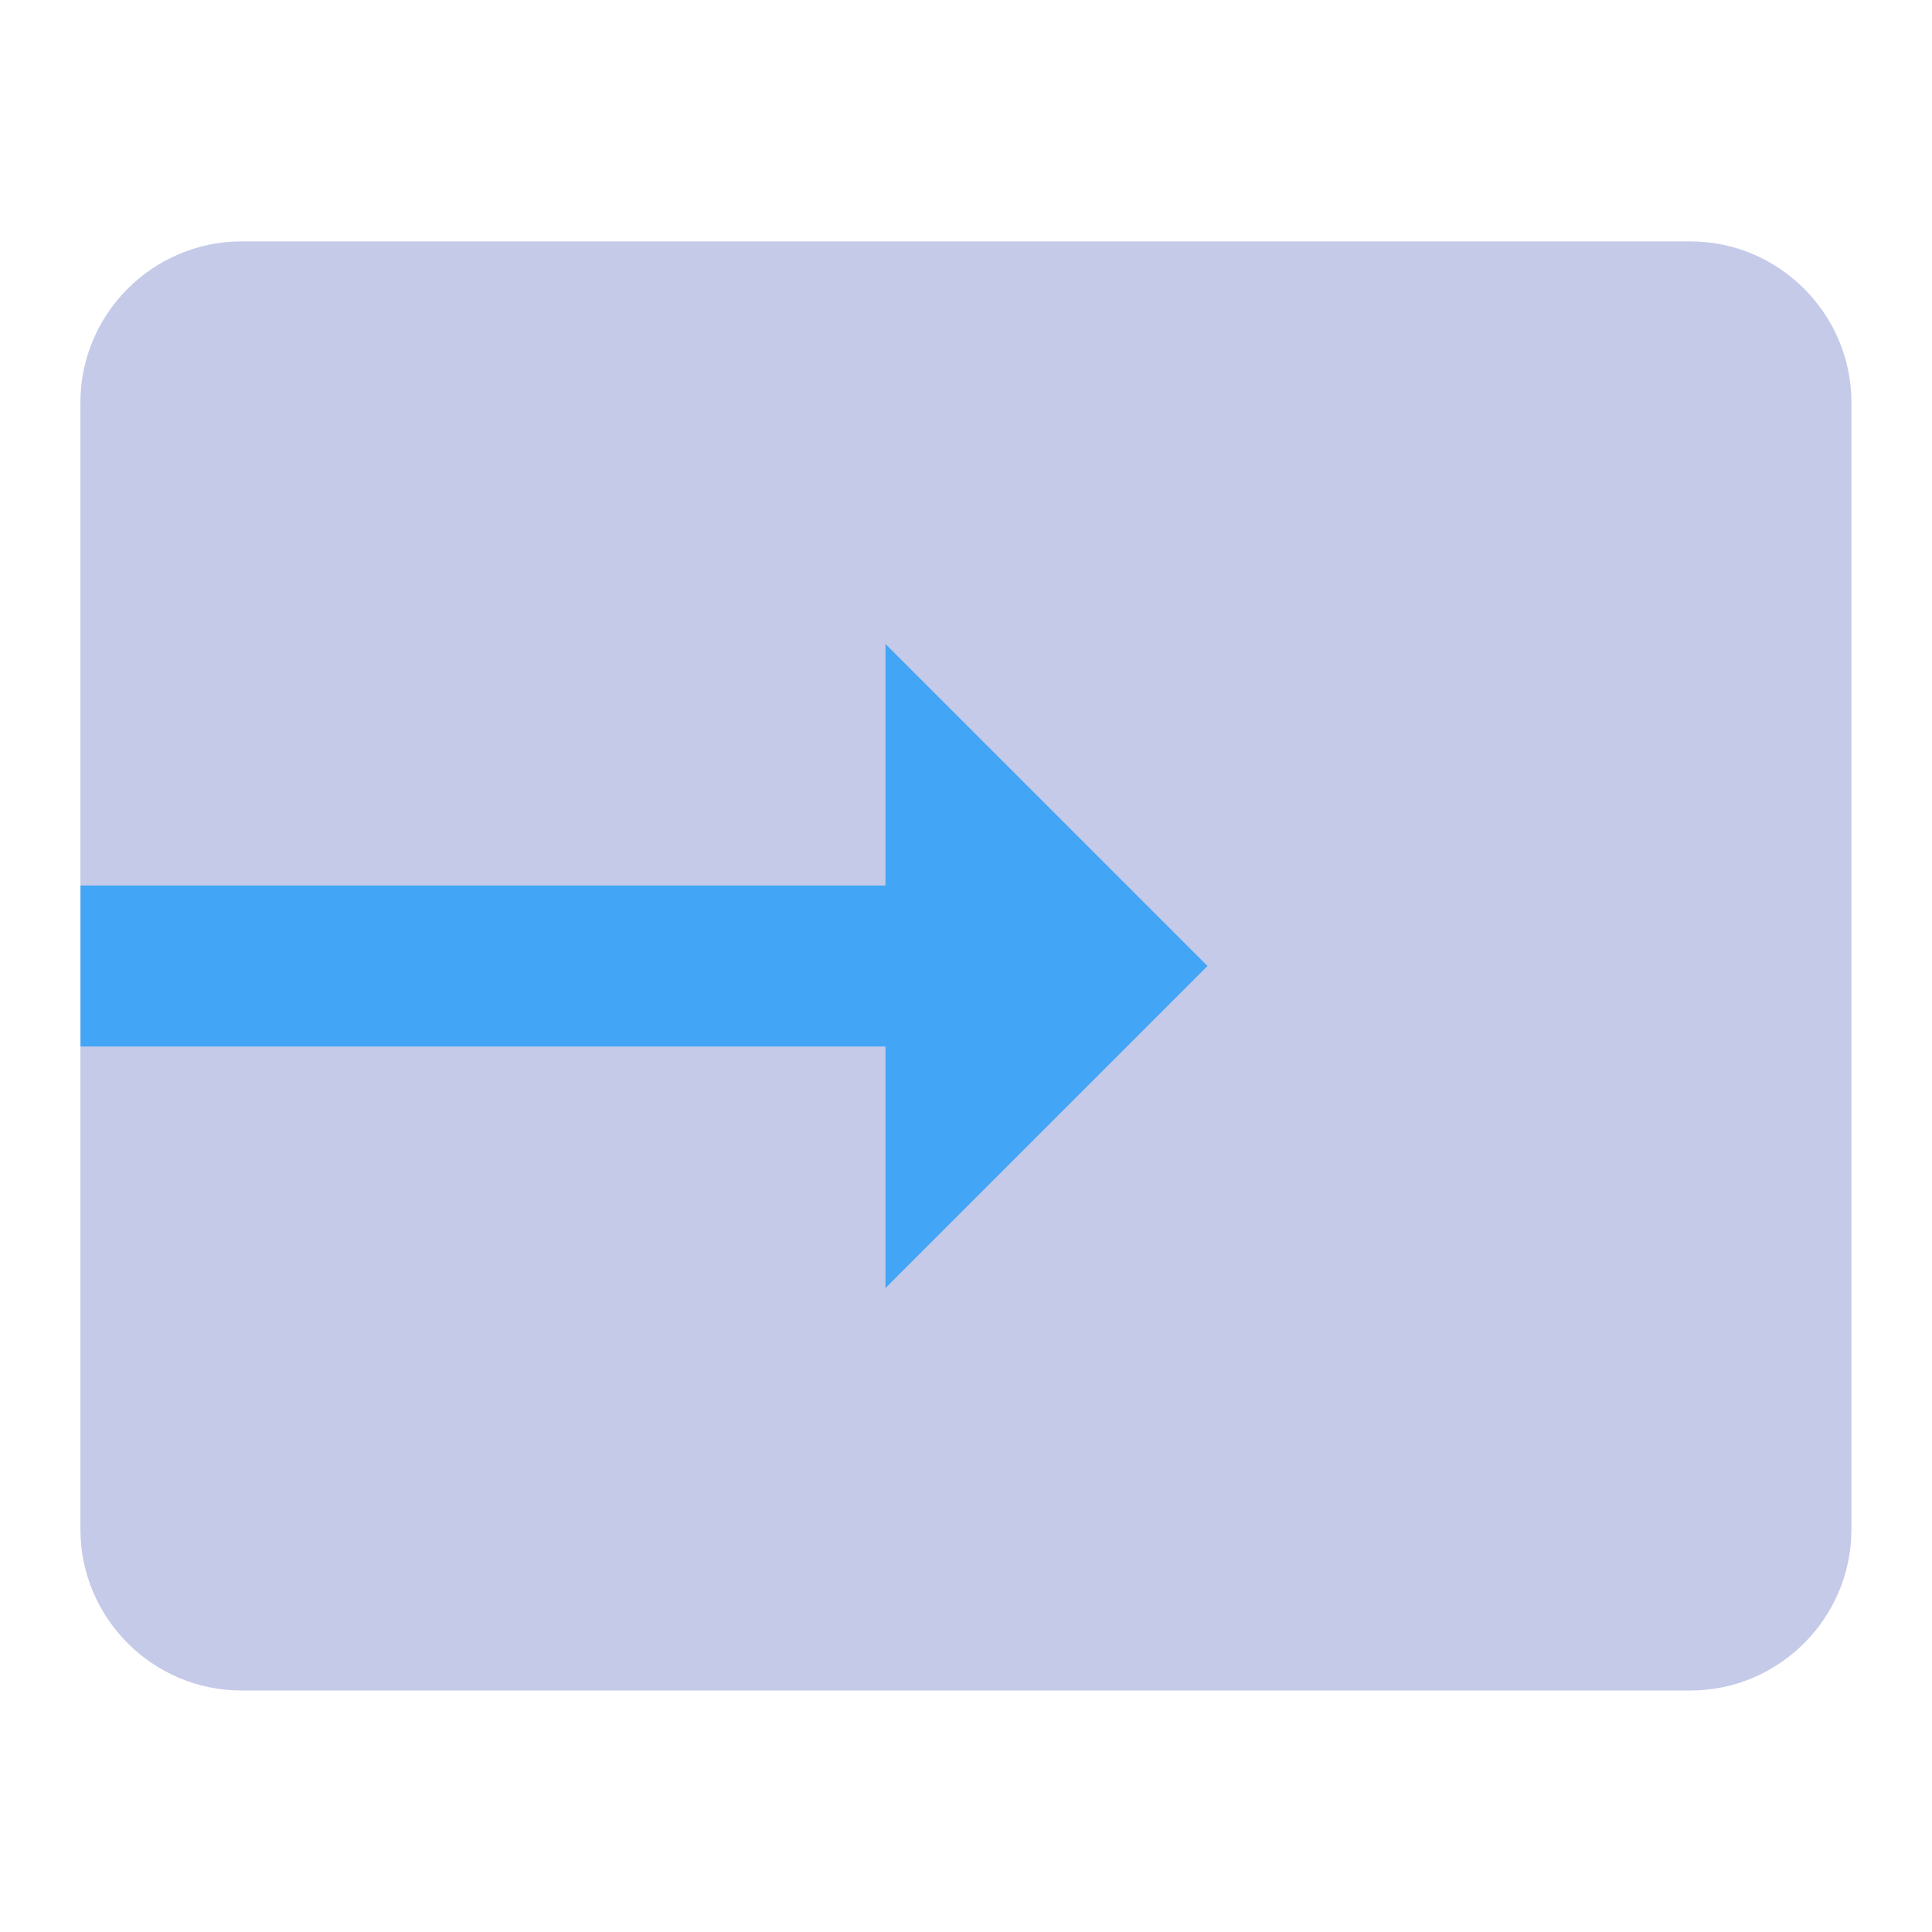 <?xml version="1.0" encoding="utf-8"?>
<!-- Generator: Adobe Illustrator 16.0.0, SVG Export Plug-In . SVG Version: 6.00 Build 0)  -->
<!DOCTYPE svg PUBLIC "-//W3C//DTD SVG 1.1//EN" "http://www.w3.org/Graphics/SVG/1.1/DTD/svg11.dtd">
<svg version="1.1" id="Capa_1" xmlns="http://www.w3.org/2000/svg" xmlns:xlink="http://www.w3.org/1999/xlink" x="0px" y="0px"
	 width="24px" height="24px" viewBox="0 0 24 24" enable-background="new 0 0 24 24" xml:space="preserve">
<path fill="#C5CAE9" d="M22.999,4.999V19c0,1.1-0.9,2-2,2h-18c-1.101,0-2-0.9-2-2V4.999c0-1.1,0.899-2,2-2h18
	C22.099,2.999,22.999,3.899,22.999,4.999z"/>
<path fill="none" d="M0,0h24v24H0V0z"/>
<polygon fill="#42A5F5" points="11,16 15,12 11,8 11,11 1,11 1,13 11,13 "/>
<path fill="none" d="M30.204-4.178h24v24h-24V-4.178z"/>
</svg>
